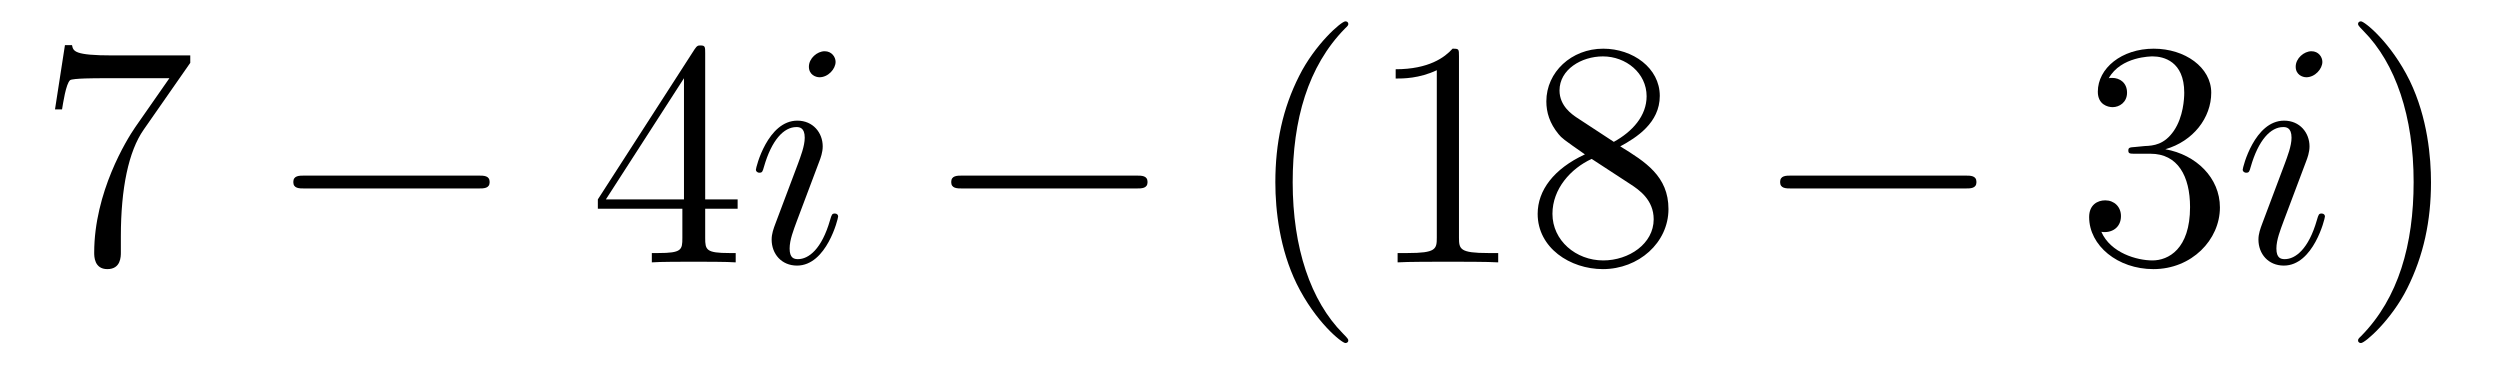 <?xml version='1.0'?>
<!-- This file was generated by dvisvgm 1.14.1 -->
<svg height='14pt' version='1.1' viewBox='0 -14 93 14' width='93pt' xmlns='http://www.w3.org/2000/svg' xmlns:xlink='http://www.w3.org/1999/xlink'>
<g id='page1'>
<g transform='matrix(1 0 0 1 -127 650)'>
<path d='M134.078 -661.663V-661.938H131.197C129.751 -661.938 129.727 -662.094 129.679 -662.321H129.416L129.046 -659.93H129.308C129.344 -660.145 129.452 -660.887 129.608 -661.018C129.703 -661.09 130.6 -661.09 130.767 -661.09H133.301L132.034 -659.273C131.711 -658.807 130.504 -656.846 130.504 -654.599C130.504 -654.467 130.504 -653.989 130.994 -653.989C131.496 -653.989 131.496 -654.455 131.496 -654.611V-655.208C131.496 -656.989 131.783 -658.376 132.345 -659.177L134.078 -661.663Z' fill-rule='evenodd'/>
<path d='M144.797 -656.989C145 -656.989 145.215 -656.989 145.215 -657.228C145.215 -657.468 145 -657.468 144.797 -657.468H138.33C138.126 -657.468 137.911 -657.468 137.911 -657.228C137.911 -656.989 138.126 -656.989 138.33 -656.989H144.797Z' fill-rule='evenodd'/>
<path d='M153.233 -662.022C153.233 -662.249 153.233 -662.309 153.065 -662.309C152.97 -662.309 152.934 -662.309 152.838 -662.166L149.24 -656.583V-656.236H152.384V-655.148C152.384 -654.706 152.36 -654.587 151.487 -654.587H151.248V-654.24C151.523 -654.264 152.468 -654.264 152.802 -654.264S154.093 -654.264 154.368 -654.24V-654.587H154.129C153.268 -654.587 153.233 -654.706 153.233 -655.148V-656.236H154.44V-656.583H153.233V-662.022ZM152.444 -661.09V-656.583H149.539L152.444 -661.09Z' fill-rule='evenodd'/>
<path d='M158.179 -655.949C158.179 -656.009 158.131 -656.057 158.06 -656.057C157.952 -656.057 157.94 -656.021 157.88 -655.818C157.569 -654.73 157.079 -654.36 156.685 -654.36C156.541 -654.36 156.374 -654.395 156.374 -654.754C156.374 -655.077 156.517 -655.435 156.649 -655.794L157.486 -658.017C157.522 -658.113 157.605 -658.328 157.605 -658.555C157.605 -659.058 157.247 -659.512 156.661 -659.512C155.561 -659.512 155.119 -657.778 155.119 -657.683C155.119 -657.635 155.167 -657.575 155.25 -657.575C155.358 -657.575 155.37 -657.623 155.418 -657.79C155.705 -658.794 156.159 -659.273 156.625 -659.273C156.733 -659.273 156.936 -659.261 156.936 -658.878C156.936 -658.567 156.78 -658.173 156.685 -657.91L155.848 -655.687C155.776 -655.495 155.705 -655.304 155.705 -655.089C155.705 -654.551 156.075 -654.12 156.649 -654.12C157.749 -654.12 158.179 -655.866 158.179 -655.949ZM158.084 -661.699C158.084 -661.879 157.94 -662.094 157.677 -662.094C157.402 -662.094 157.091 -661.831 157.091 -661.52C157.091 -661.221 157.342 -661.126 157.486 -661.126C157.809 -661.126 158.084 -661.436 158.084 -661.699Z' fill-rule='evenodd'/>
<path d='M169.271 -656.989C169.474 -656.989 169.689 -656.989 169.689 -657.228C169.689 -657.468 169.474 -657.468 169.271 -657.468H162.804C162.601 -657.468 162.385 -657.468 162.385 -657.228C162.385 -656.989 162.601 -656.989 162.804 -656.989H169.271Z' fill-rule='evenodd'/>
<path d='M177.156 -651.335C177.156 -651.371 177.156 -651.395 176.953 -651.598C175.758 -652.806 175.088 -654.778 175.088 -657.217C175.088 -659.536 175.65 -661.532 177.037 -662.943C177.156 -663.05 177.156 -663.074 177.156 -663.11C177.156 -663.182 177.097 -663.206 177.049 -663.206C176.894 -663.206 175.913 -662.345 175.328 -661.173C174.718 -659.966 174.443 -658.687 174.443 -657.217C174.443 -656.152 174.61 -654.73 175.232 -653.451C175.937 -652.017 176.917 -651.239 177.049 -651.239C177.097 -651.239 177.156 -651.263 177.156 -651.335ZM181.274 -661.902C181.274 -662.178 181.274 -662.189 181.035 -662.189C180.748 -661.867 180.15 -661.424 178.919 -661.424V-661.078C179.194 -661.078 179.792 -661.078 180.449 -661.388V-655.16C180.449 -654.73 180.414 -654.587 179.361 -654.587H178.991V-654.24C179.313 -654.264 180.473 -654.264 180.868 -654.264C181.262 -654.264 182.41 -654.264 182.733 -654.24V-654.587H182.362C181.31 -654.587 181.274 -654.73 181.274 -655.16V-661.902ZM187.273 -658.555C187.871 -658.878 188.744 -659.428 188.744 -660.432C188.744 -661.472 187.74 -662.189 186.64 -662.189C185.457 -662.189 184.524 -661.317 184.524 -660.229C184.524 -659.823 184.644 -659.416 184.978 -659.01C185.11 -658.854 185.122 -658.842 185.959 -658.257C184.799 -657.719 184.201 -656.918 184.201 -656.045C184.201 -654.778 185.409 -653.989 186.628 -653.989C187.955 -653.989 189.067 -654.969 189.067 -656.224C189.067 -657.444 188.206 -657.982 187.273 -658.555ZM185.648 -659.631C185.493 -659.739 185.014 -660.05 185.014 -660.635C185.014 -661.413 185.827 -661.902 186.628 -661.902C187.489 -661.902 188.254 -661.281 188.254 -660.42C188.254 -659.691 187.728 -659.105 187.034 -658.723L185.648 -659.631ZM186.21 -658.089L187.656 -657.145C187.967 -656.942 188.517 -656.571 188.517 -655.842C188.517 -654.933 187.596 -654.312 186.64 -654.312C185.624 -654.312 184.751 -655.053 184.751 -656.045C184.751 -656.977 185.433 -657.731 186.21 -658.089Z' fill-rule='evenodd'/>
<path d='M200.106 -656.989C200.309 -656.989 200.524 -656.989 200.524 -657.228C200.524 -657.468 200.309 -657.468 200.106 -657.468H193.638C193.435 -657.468 193.22 -657.468 193.22 -657.228C193.22 -656.989 193.435 -656.989 193.638 -656.989H200.106Z' fill-rule='evenodd'/>
<path d='M206.425 -658.532C206.222 -658.52 206.174 -658.507 206.174 -658.4C206.174 -658.281 206.234 -658.281 206.449 -658.281H207C208.015 -658.281 208.47 -657.444 208.47 -656.296C208.47 -654.73 207.658 -654.312 207.071 -654.312C206.497 -654.312 205.517 -654.587 205.17 -655.376C205.553 -655.316 205.9 -655.531 205.9 -655.961C205.9 -656.308 205.649 -656.547 205.314 -656.547C205.027 -656.547 204.716 -656.38 204.716 -655.926C204.716 -654.862 205.78 -653.989 207.107 -653.989C208.53 -653.989 209.581 -655.077 209.581 -656.284C209.581 -657.384 208.697 -658.245 207.55 -658.448C208.589 -658.747 209.258 -659.619 209.258 -660.552C209.258 -661.496 208.278 -662.189 207.119 -662.189C205.924 -662.189 205.039 -661.46 205.039 -660.588C205.039 -660.109 205.41 -660.014 205.589 -660.014C205.84 -660.014 206.126 -660.193 206.126 -660.552C206.126 -660.934 205.84 -661.102 205.577 -661.102C205.505 -661.102 205.482 -661.102 205.446 -661.09C205.9 -661.902 207.023 -661.902 207.083 -661.902C207.478 -661.902 208.254 -661.723 208.254 -660.552C208.254 -660.325 208.219 -659.655 207.872 -659.141C207.514 -658.615 207.107 -658.579 206.784 -658.567L206.425 -658.532Z' fill-rule='evenodd'/>
<path d='M213.488 -655.949C213.488 -656.009 213.44 -656.057 213.368 -656.057C213.26 -656.057 213.25 -656.021 213.19 -655.818C212.879 -654.73 212.388 -654.36 211.993 -654.36C211.85 -654.36 211.682 -654.395 211.682 -654.754C211.682 -655.077 211.826 -655.435 211.958 -655.794L212.795 -658.017C212.831 -658.113 212.914 -658.328 212.914 -658.555C212.914 -659.058 212.556 -659.512 211.969 -659.512C210.87 -659.512 210.428 -657.778 210.428 -657.683C210.428 -657.635 210.475 -657.575 210.559 -657.575C210.667 -657.575 210.679 -657.623 210.726 -657.79C211.014 -658.794 211.468 -659.273 211.934 -659.273C212.041 -659.273 212.245 -659.261 212.245 -658.878C212.245 -658.567 212.089 -658.173 211.993 -657.91L211.157 -655.687C211.085 -655.495 211.014 -655.304 211.014 -655.089C211.014 -654.551 211.384 -654.12 211.958 -654.12C213.058 -654.12 213.488 -655.866 213.488 -655.949ZM213.392 -661.699C213.392 -661.879 213.25 -662.094 212.986 -662.094C212.711 -662.094 212.4 -661.831 212.4 -661.52C212.4 -661.221 212.651 -661.126 212.795 -661.126C213.118 -661.126 213.392 -661.436 213.392 -661.699Z' fill-rule='evenodd'/>
<path d='M217.433 -657.217C217.433 -658.125 217.314 -659.607 216.644 -660.994C215.939 -662.428 214.958 -663.206 214.828 -663.206C214.78 -663.206 214.72 -663.182 214.72 -663.11C214.72 -663.074 214.72 -663.05 214.922 -662.847C216.119 -661.64 216.787 -659.667 216.787 -657.228C216.787 -654.909 216.226 -652.913 214.838 -651.502C214.72 -651.395 214.72 -651.371 214.72 -651.335C214.72 -651.263 214.78 -651.239 214.828 -651.239C214.982 -651.239 215.963 -652.1 216.548 -653.272C217.158 -654.491 217.433 -655.782 217.433 -657.217Z' fill-rule='evenodd'/>
</g>
</g>
</svg>
